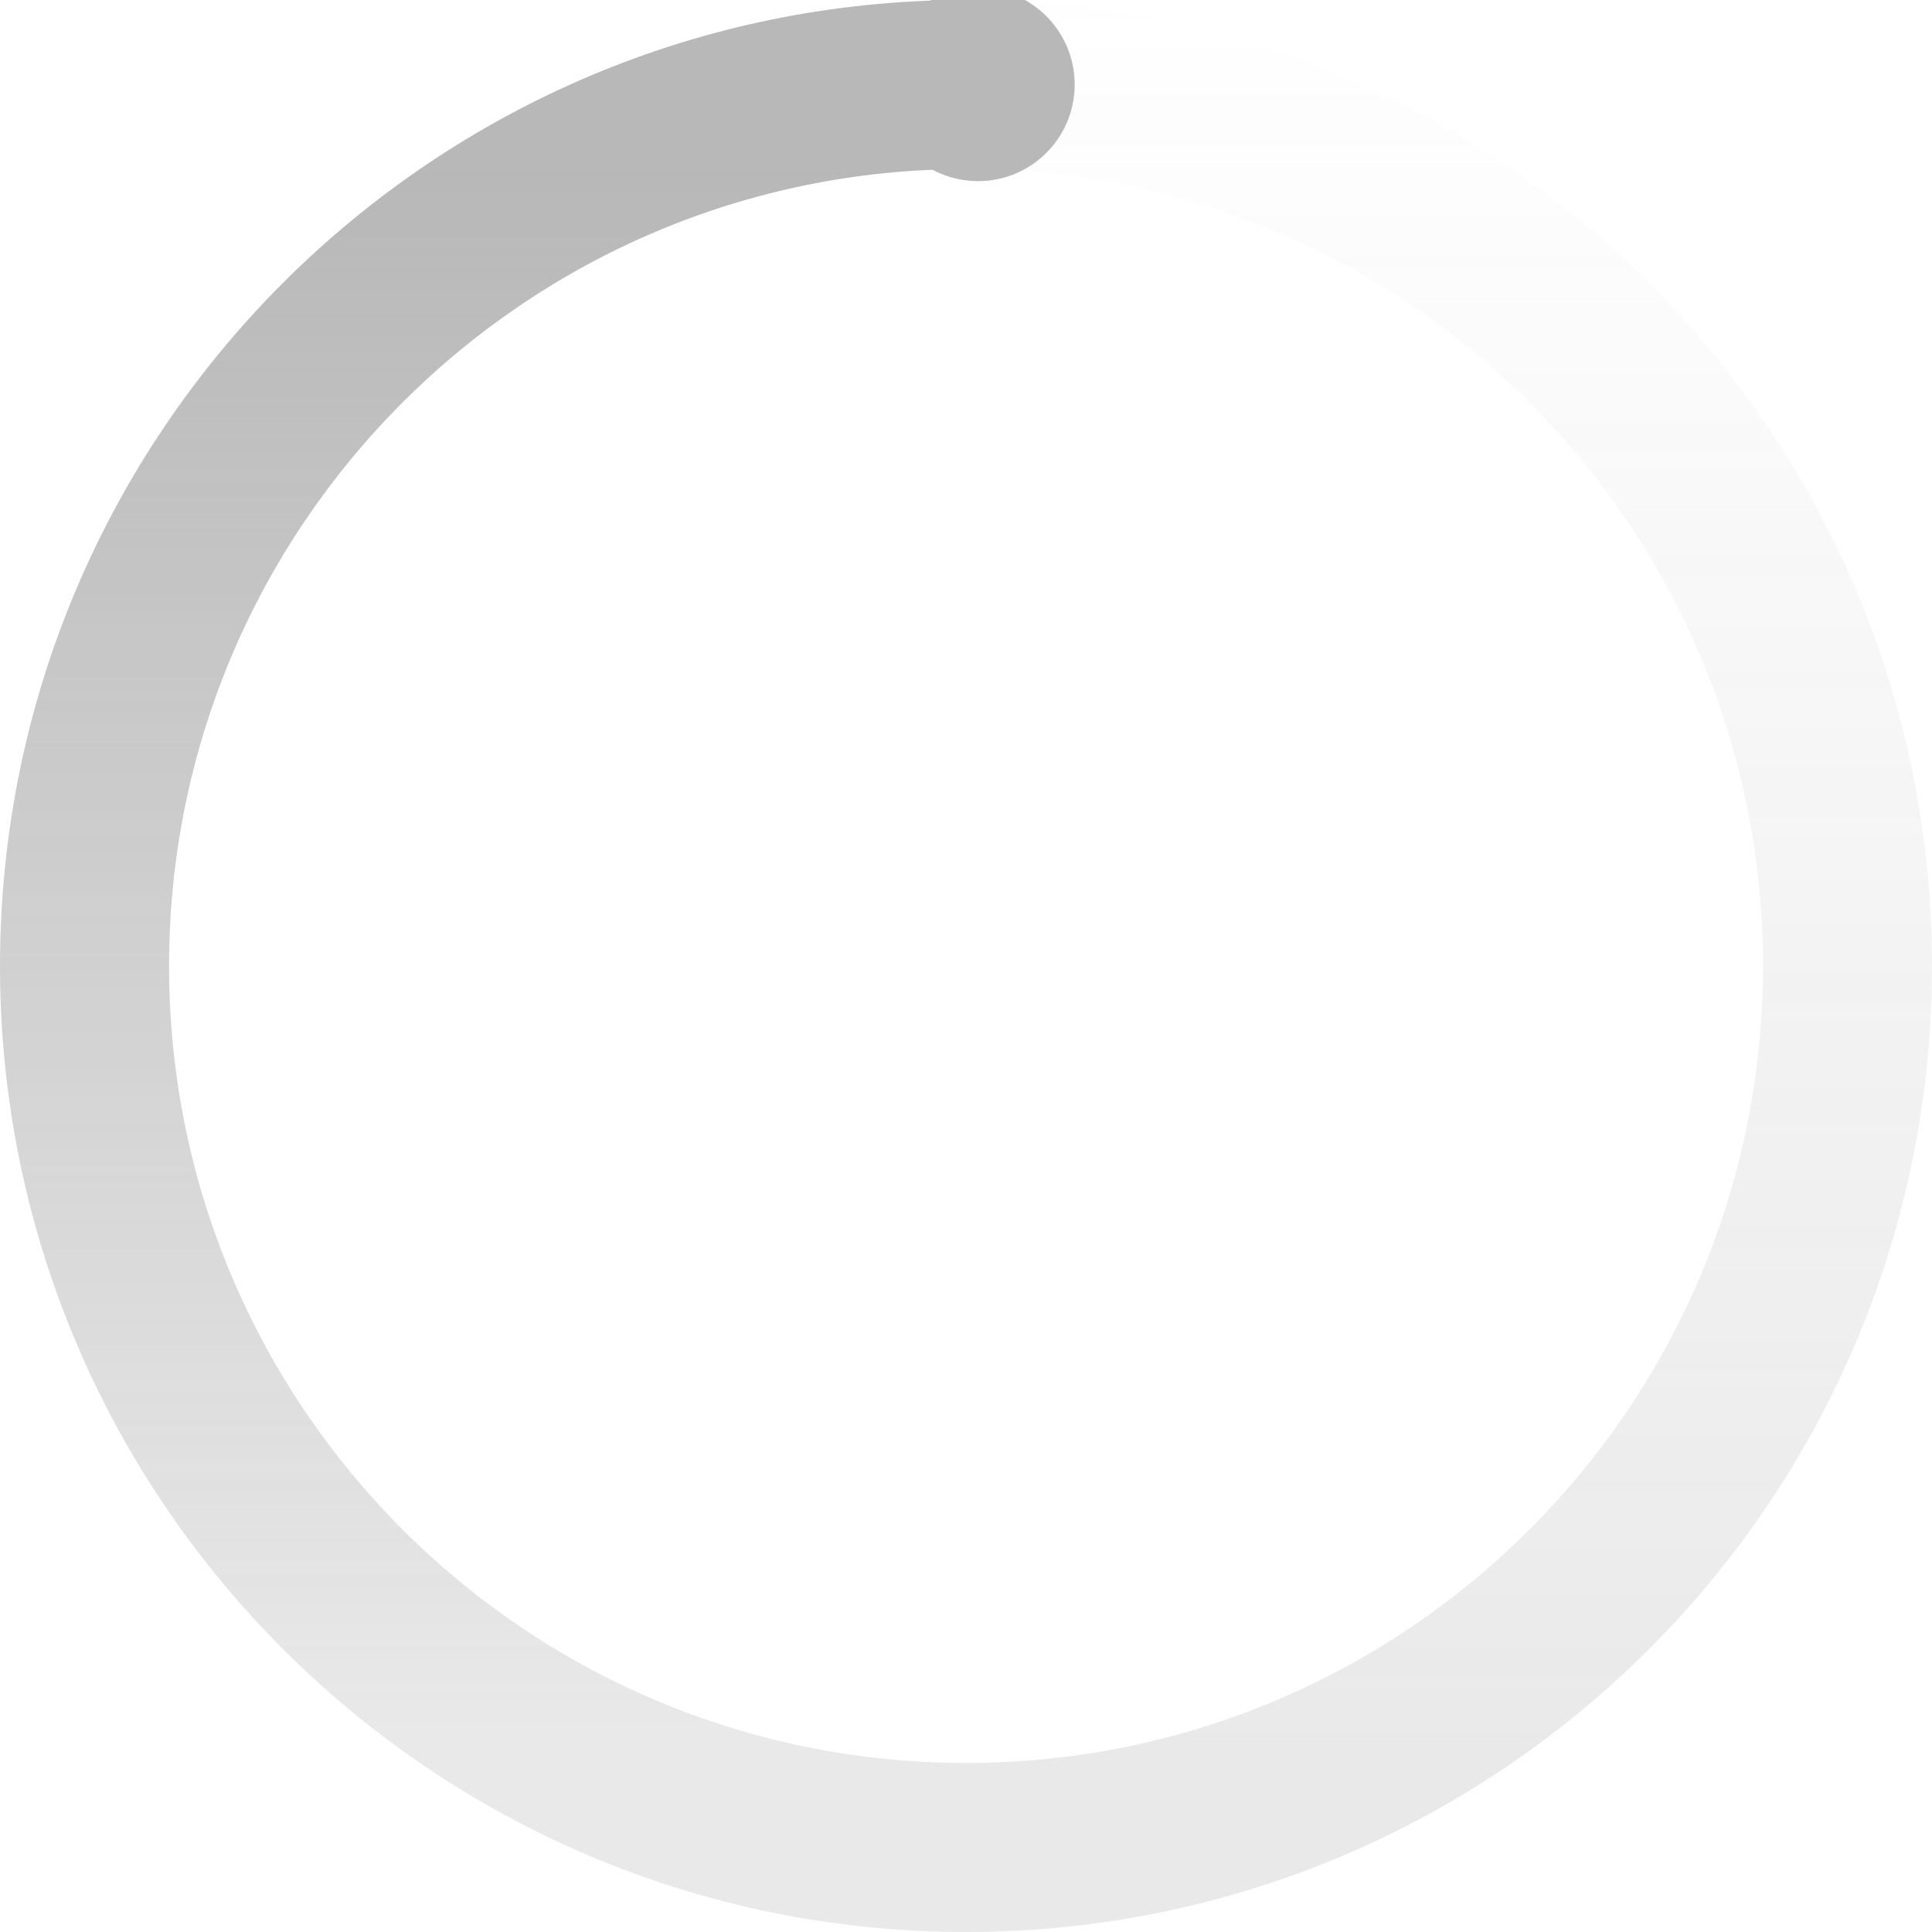 <svg width="24" height="24" viewBox="0 0 20 20" version="1.1" xmlns="http://www.w3.org/2000/svg" xmlns:xlink="http://www.w3.org/1999/xlink"><defs><linearGradient x1="94.087%" y1="0%" x2="94.087%" y2="90.559%" id="linearGradient-1"><stop stop-color="#606060" stop-opacity="0" offset="0%"></stop><stop stop-color="#606060" stop-opacity="0.3" offset="100%"></stop></linearGradient><linearGradient x1="100%" y1="8.674%" x2="100%" y2="90.629%" id="linearGradient-2"><stop stop-color="#606060" offset="0%"></stop><stop stop-color="#606060" stop-opacity="0.3" offset="100%"></stop></linearGradient></defs><g stroke="none" stroke-width="1" fill="none" fill-rule="evenodd" opacity="0.5"><g transform="translate(-1017, -553)"><g id="LoadingDefault" transform="translate(1017, 553)" opacity="0.9"><path d="M10,0 C15.523,0 20,4.477 20,10 C20,15.523 15.523,20 10,20 L10,18.25 C14.556,18.25 18.25,14.556 18.25,10 C18.25,5.444 14.556,1.75 10,1.75 L10,0 Z" id="路径" fill="url(#linearGradient-1)"></path><path d="M10,0 L10,1.75 C5.444,1.75 1.75,5.444 1.75,10 C1.75,14.556 5.444,18.25 10,18.25 L10,20 C4.477,20 0,15.523 0,10 C0,4.477 4.477,0 10,0 Z" id="路径" fill="url(#linearGradient-2)"></path><circle id="Oval" fill="#606060" cx="10.125" cy="0.875" r="1"></circle></g></g></g></svg>